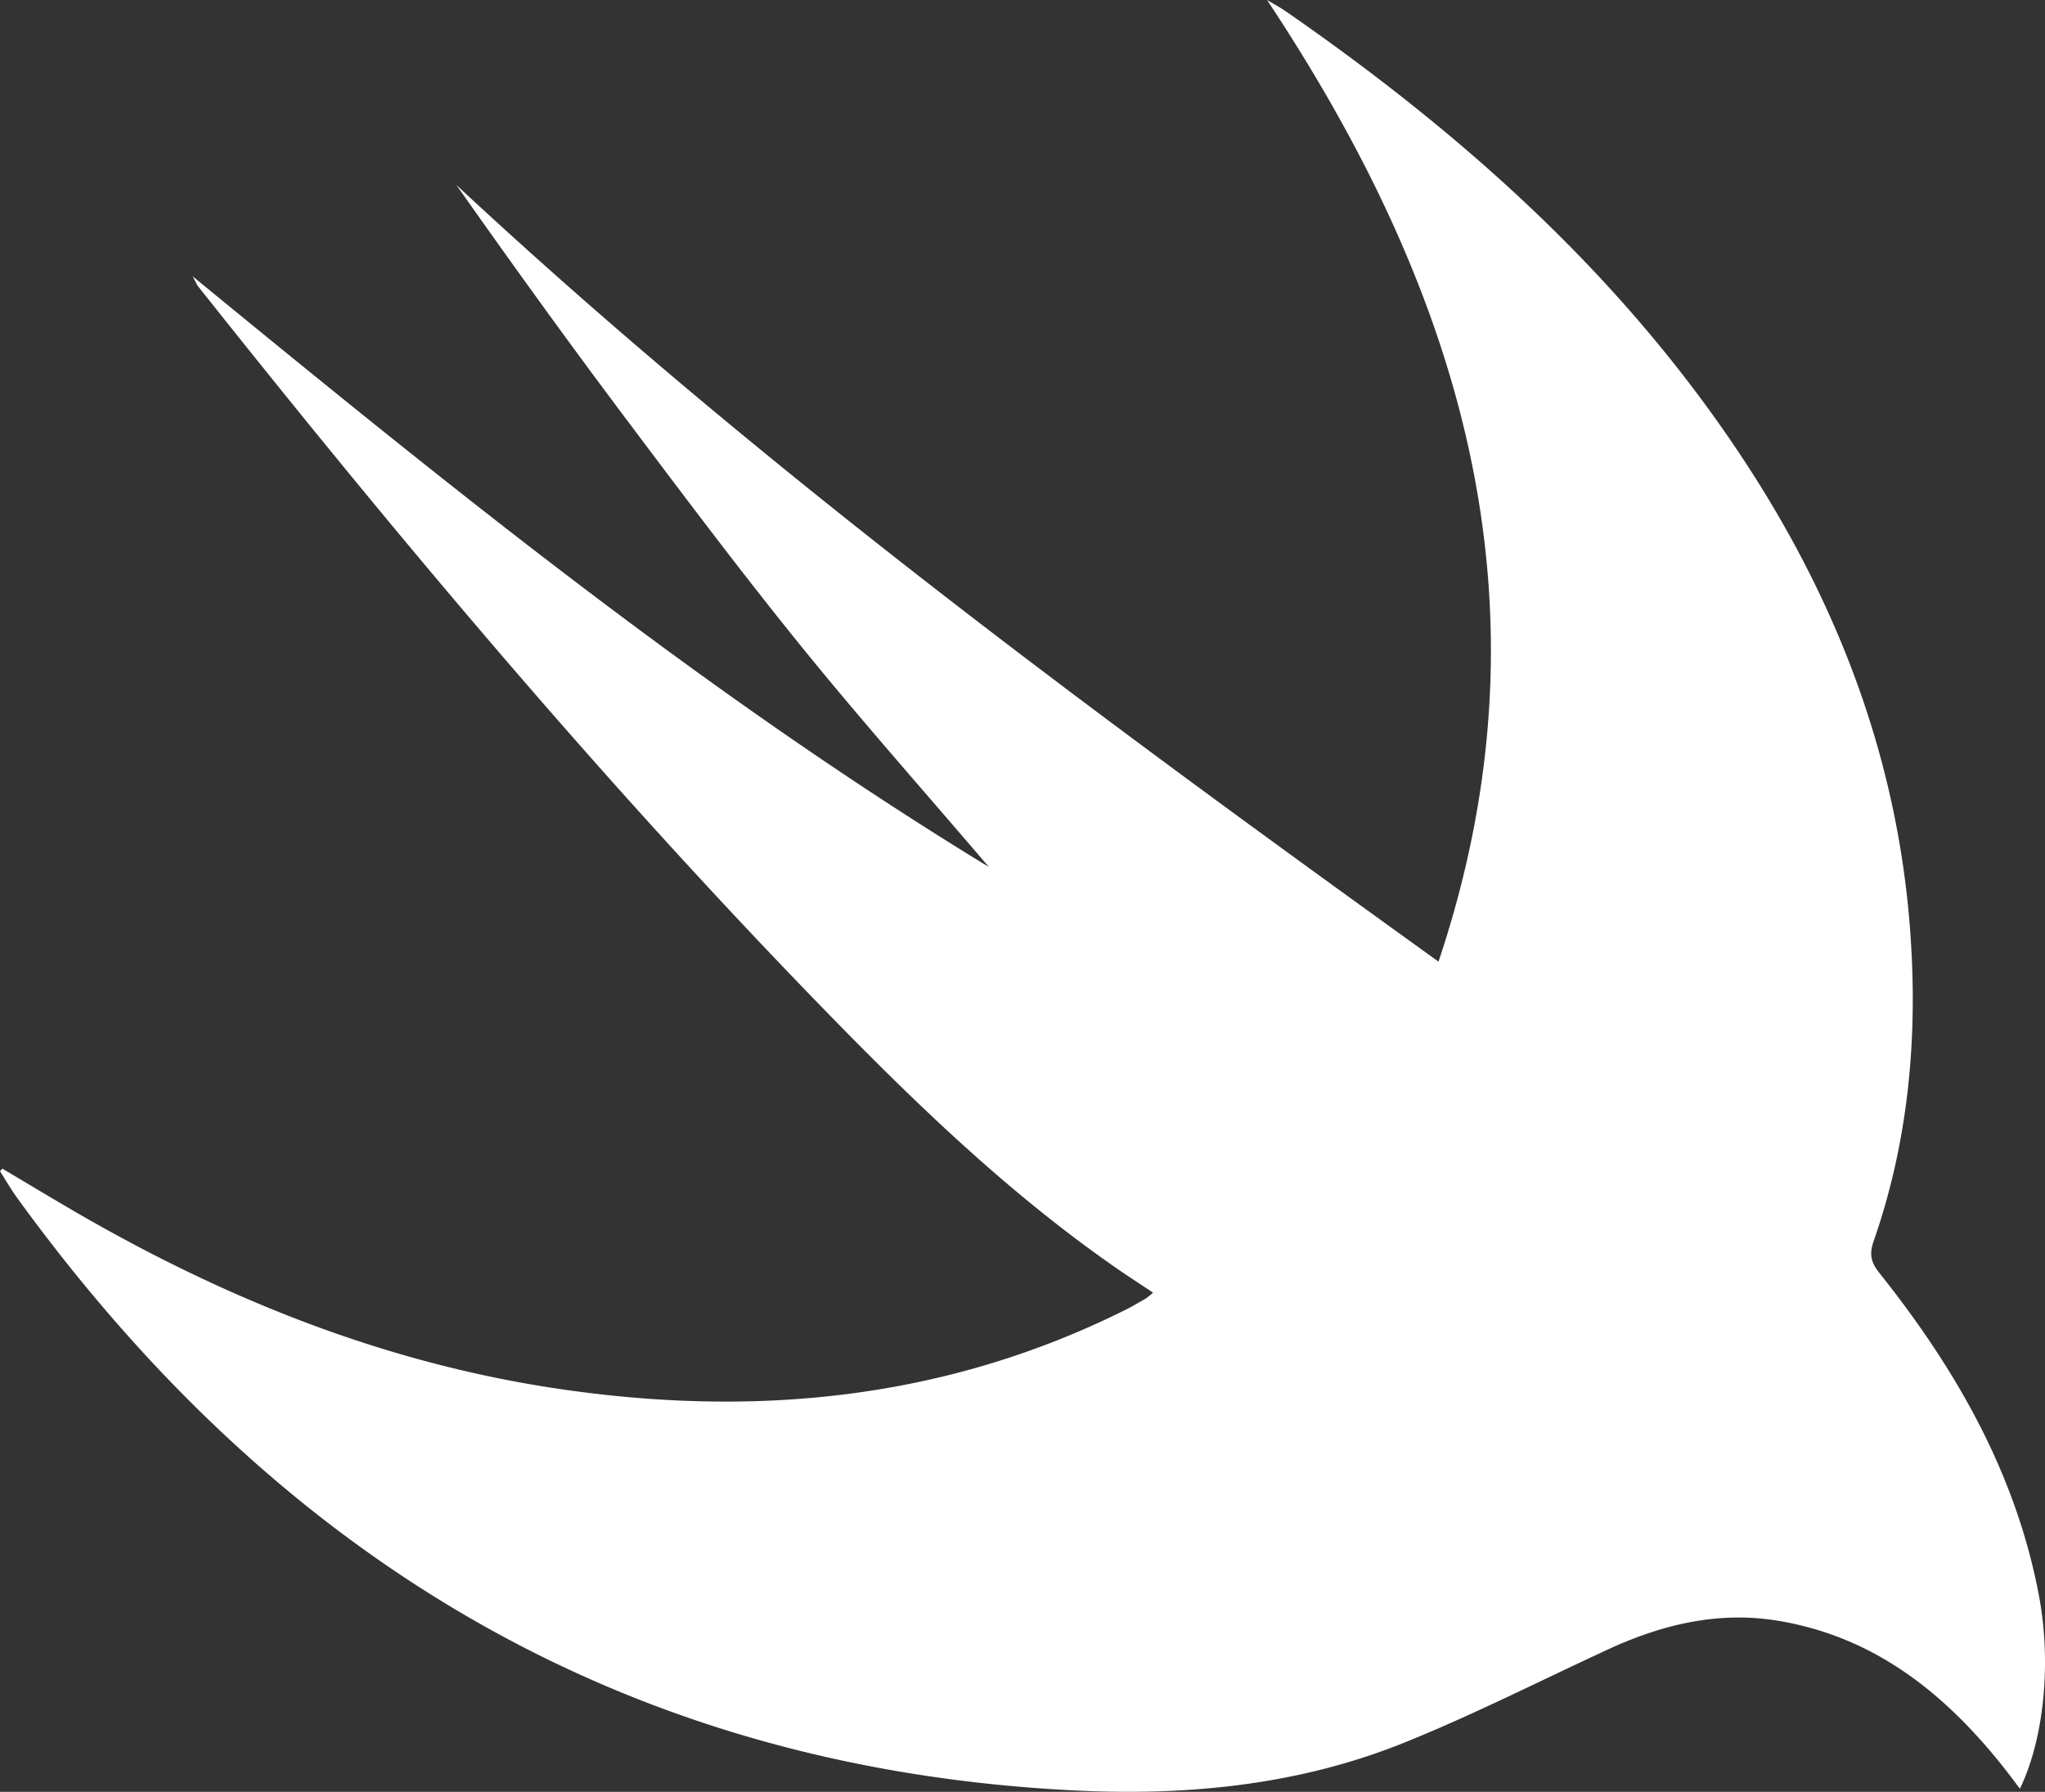 <svg xmlns="http://www.w3.org/2000/svg" width="457.956" height="401.312" viewBox="0 0 457.956 401.312">
  <rect x="0" y="0" width="457.956" height="401.312" fill="#333333" stroke="none"/>
  <g id="Swift" transform="translate(0 -0.001)">
    <g id="Group_95920" data-name="Group 95920">
      <path id="Path_125751" data-name="Path 125751" d="M.528,261.738c5.2,3.09,10.387,6.215,15.614,9.264,33.9,19.772,69.8,34.237,108.79,40.029,43.941,6.529,86.551,2.5,126.875-17.551,1.634-.812,3.207-1.748,4.789-2.659a17.443,17.443,0,0,0,1.624-1.3c-2.855-1.906-5.557-3.65-8.2-5.483-24.738-17.167-46.193-38.064-67.049-59.571C133.7,173.654,88.3,119.473,44.321,64.079c-.195-.246-.305-.559-1.167-2.183,57.912,47.465,115,93.727,178.284,132.272-14.243-16.687-28.473-32.7-41.944-49.326-13.5-16.665-26.391-33.833-39.275-50.985-12.954-17.245-25.57-34.742-38.019-52.426,68.42,63.7,143.469,118.89,219.937,173.948C348.644,136.235,327.862,66.447,283.741,0c1.714,1.024,2.945,1.666,4.078,2.451,39.841,27.59,75.536,59.431,102.451,100.22C411.231,134.438,424.6,169,427.66,207.13c1.93,24.084-.063,47.863-8.078,70.851-1.015,2.911-.619,4.735,1.267,7.1,17.085,21.436,30.495,44.727,35.711,72.068,2.843,14.9,1.3,32.012-4.22,43.475-1.224-1.612-2.278-3.047-3.381-4.445-13.136-16.655-28.841-29.437-50.466-33.125-13.454-2.293-26.09.7-38.266,6.31-15.227,7.022-30.2,14.663-45.737,20.929-23.513,9.487-48.34,11.948-73.484,10.731C140.021,396.139,62.523,349.127,3.93,268.413,2.513,266.46,1.3,264.356,0,262.322l.528-.584" fill="#fff"/>
    </g>
  </g>
</svg>
